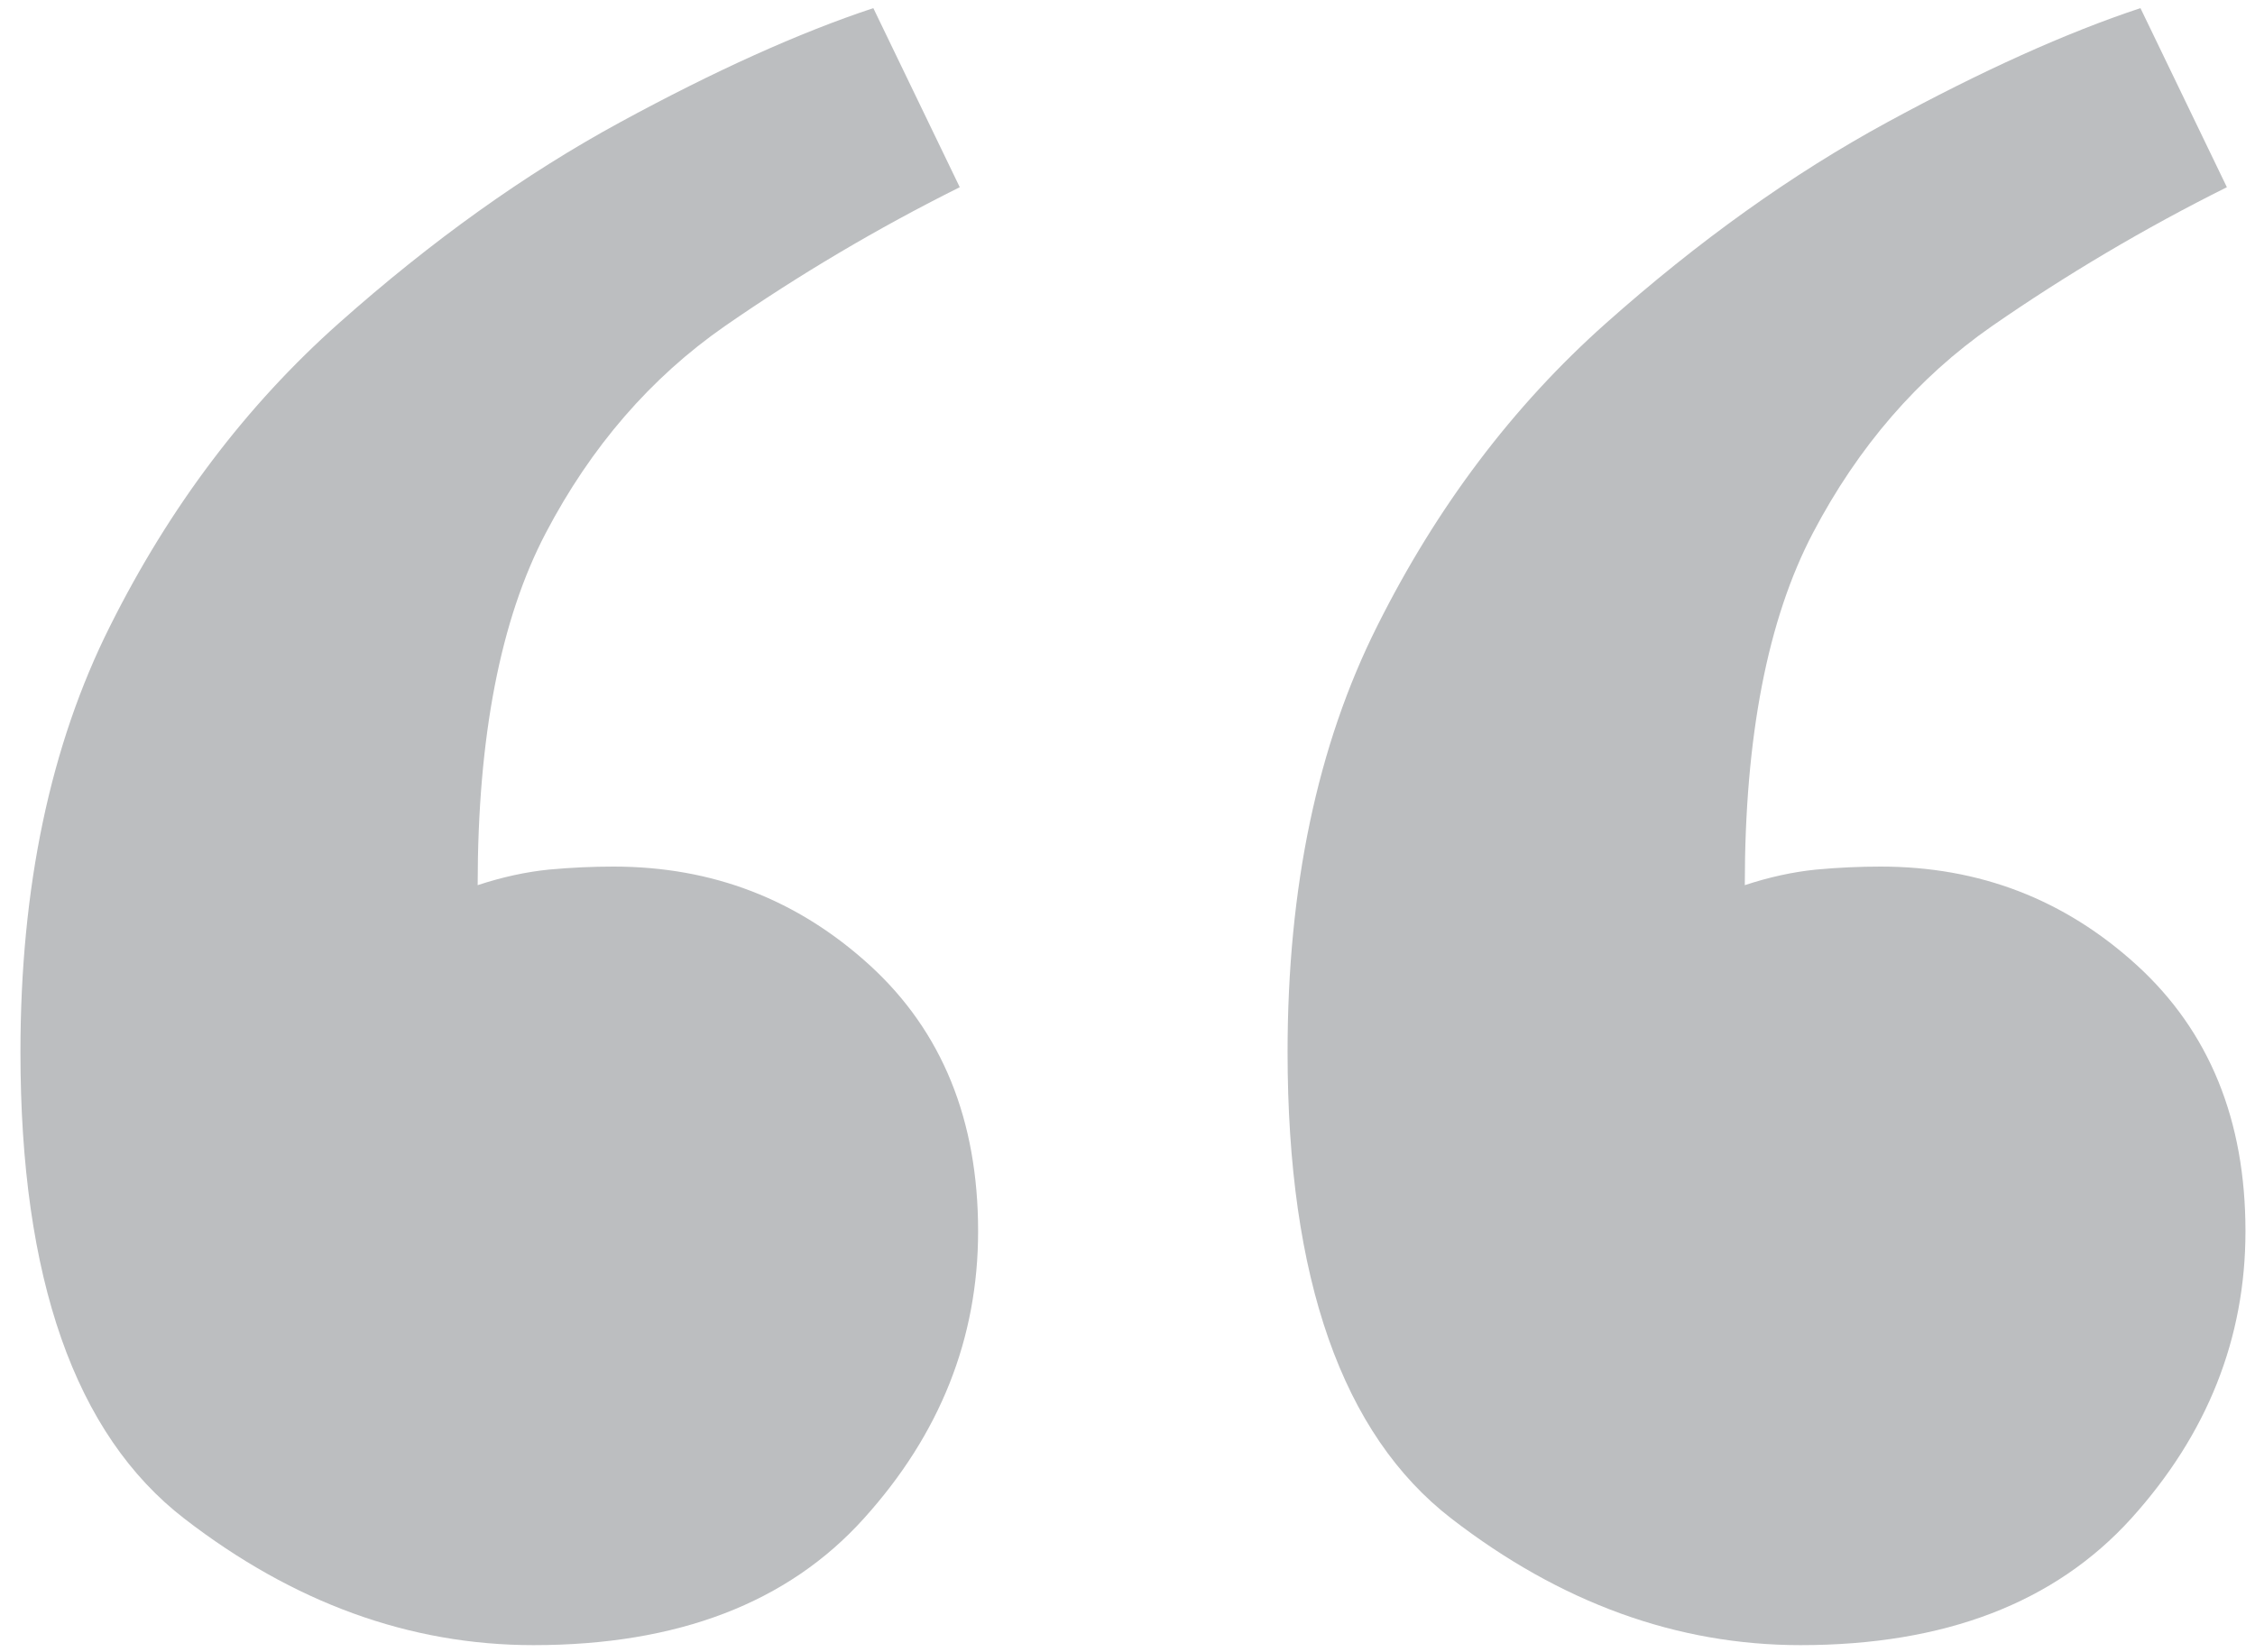 <?xml version="1.0" encoding="utf-8"?>
<!-- Generator: Adobe Illustrator 26.0.1, SVG Export Plug-In . SVG Version: 6.00 Build 0)  -->
<svg version="1.1" id="Layer_1" xmlns="http://www.w3.org/2000/svg" xmlns:xlink="http://www.w3.org/1999/xlink" x="0px" y="0px"
	 viewBox="0 0 97.06 71.11" style="enable-background:new 0 0 97.06 71.11;" xml:space="preserve">
<style type="text/css">
	.st0{fill:#BCBEC0;}
</style>
<g>
	<path class="st0" d="M22.96,70.83c-5.32,0-10.33-1.82-15.03-5.45c-4.7-3.63-7.05-10.33-7.05-20.08c0-7.09,1.28-13.21,3.86-18.35
		c2.57-5.14,5.85-9.48,9.84-13.03c3.99-3.55,8.02-6.43,12.1-8.65c4.08-2.22,7.71-3.86,10.91-4.92l3.72,7.71
		c-3.55,1.77-6.92,3.77-10.11,5.98c-3.19,2.22-5.76,5.19-7.71,8.91c-1.95,3.72-2.93,8.78-2.93,15.16c1.06-0.35,2.08-0.57,3.06-0.67
		c0.97-0.09,1.9-0.13,2.79-0.13c4.26,0,7.93,1.42,11.04,4.26c3.1,2.84,4.65,6.65,4.65,11.44c0,4.61-1.64,8.74-4.92,12.37
		C33.91,69.01,29.17,70.83,22.96,70.83z M77.5,70.83c-5.32,0-10.33-1.82-15.03-5.45c-4.7-3.63-7.05-10.33-7.05-20.08
		c0-7.09,1.28-13.21,3.86-18.35c2.57-5.14,5.85-9.48,9.84-13.03c3.99-3.55,8.02-6.43,12.1-8.65c4.08-2.22,7.71-3.86,10.91-4.92
		l3.72,7.71c-3.55,1.77-6.92,3.77-10.11,5.98c-3.19,2.22-5.76,5.19-7.71,8.91c-1.95,3.72-2.93,8.78-2.93,15.16
		c1.06-0.35,2.08-0.57,3.06-0.67c0.97-0.09,1.9-0.13,2.79-0.13c4.26,0,7.93,1.42,11.04,4.26c3.1,2.84,4.66,6.65,4.66,11.44
		c0,4.61-1.64,8.74-4.92,12.37C88.44,69.01,83.7,70.83,77.5,70.83z"/>
</g>
</svg>
